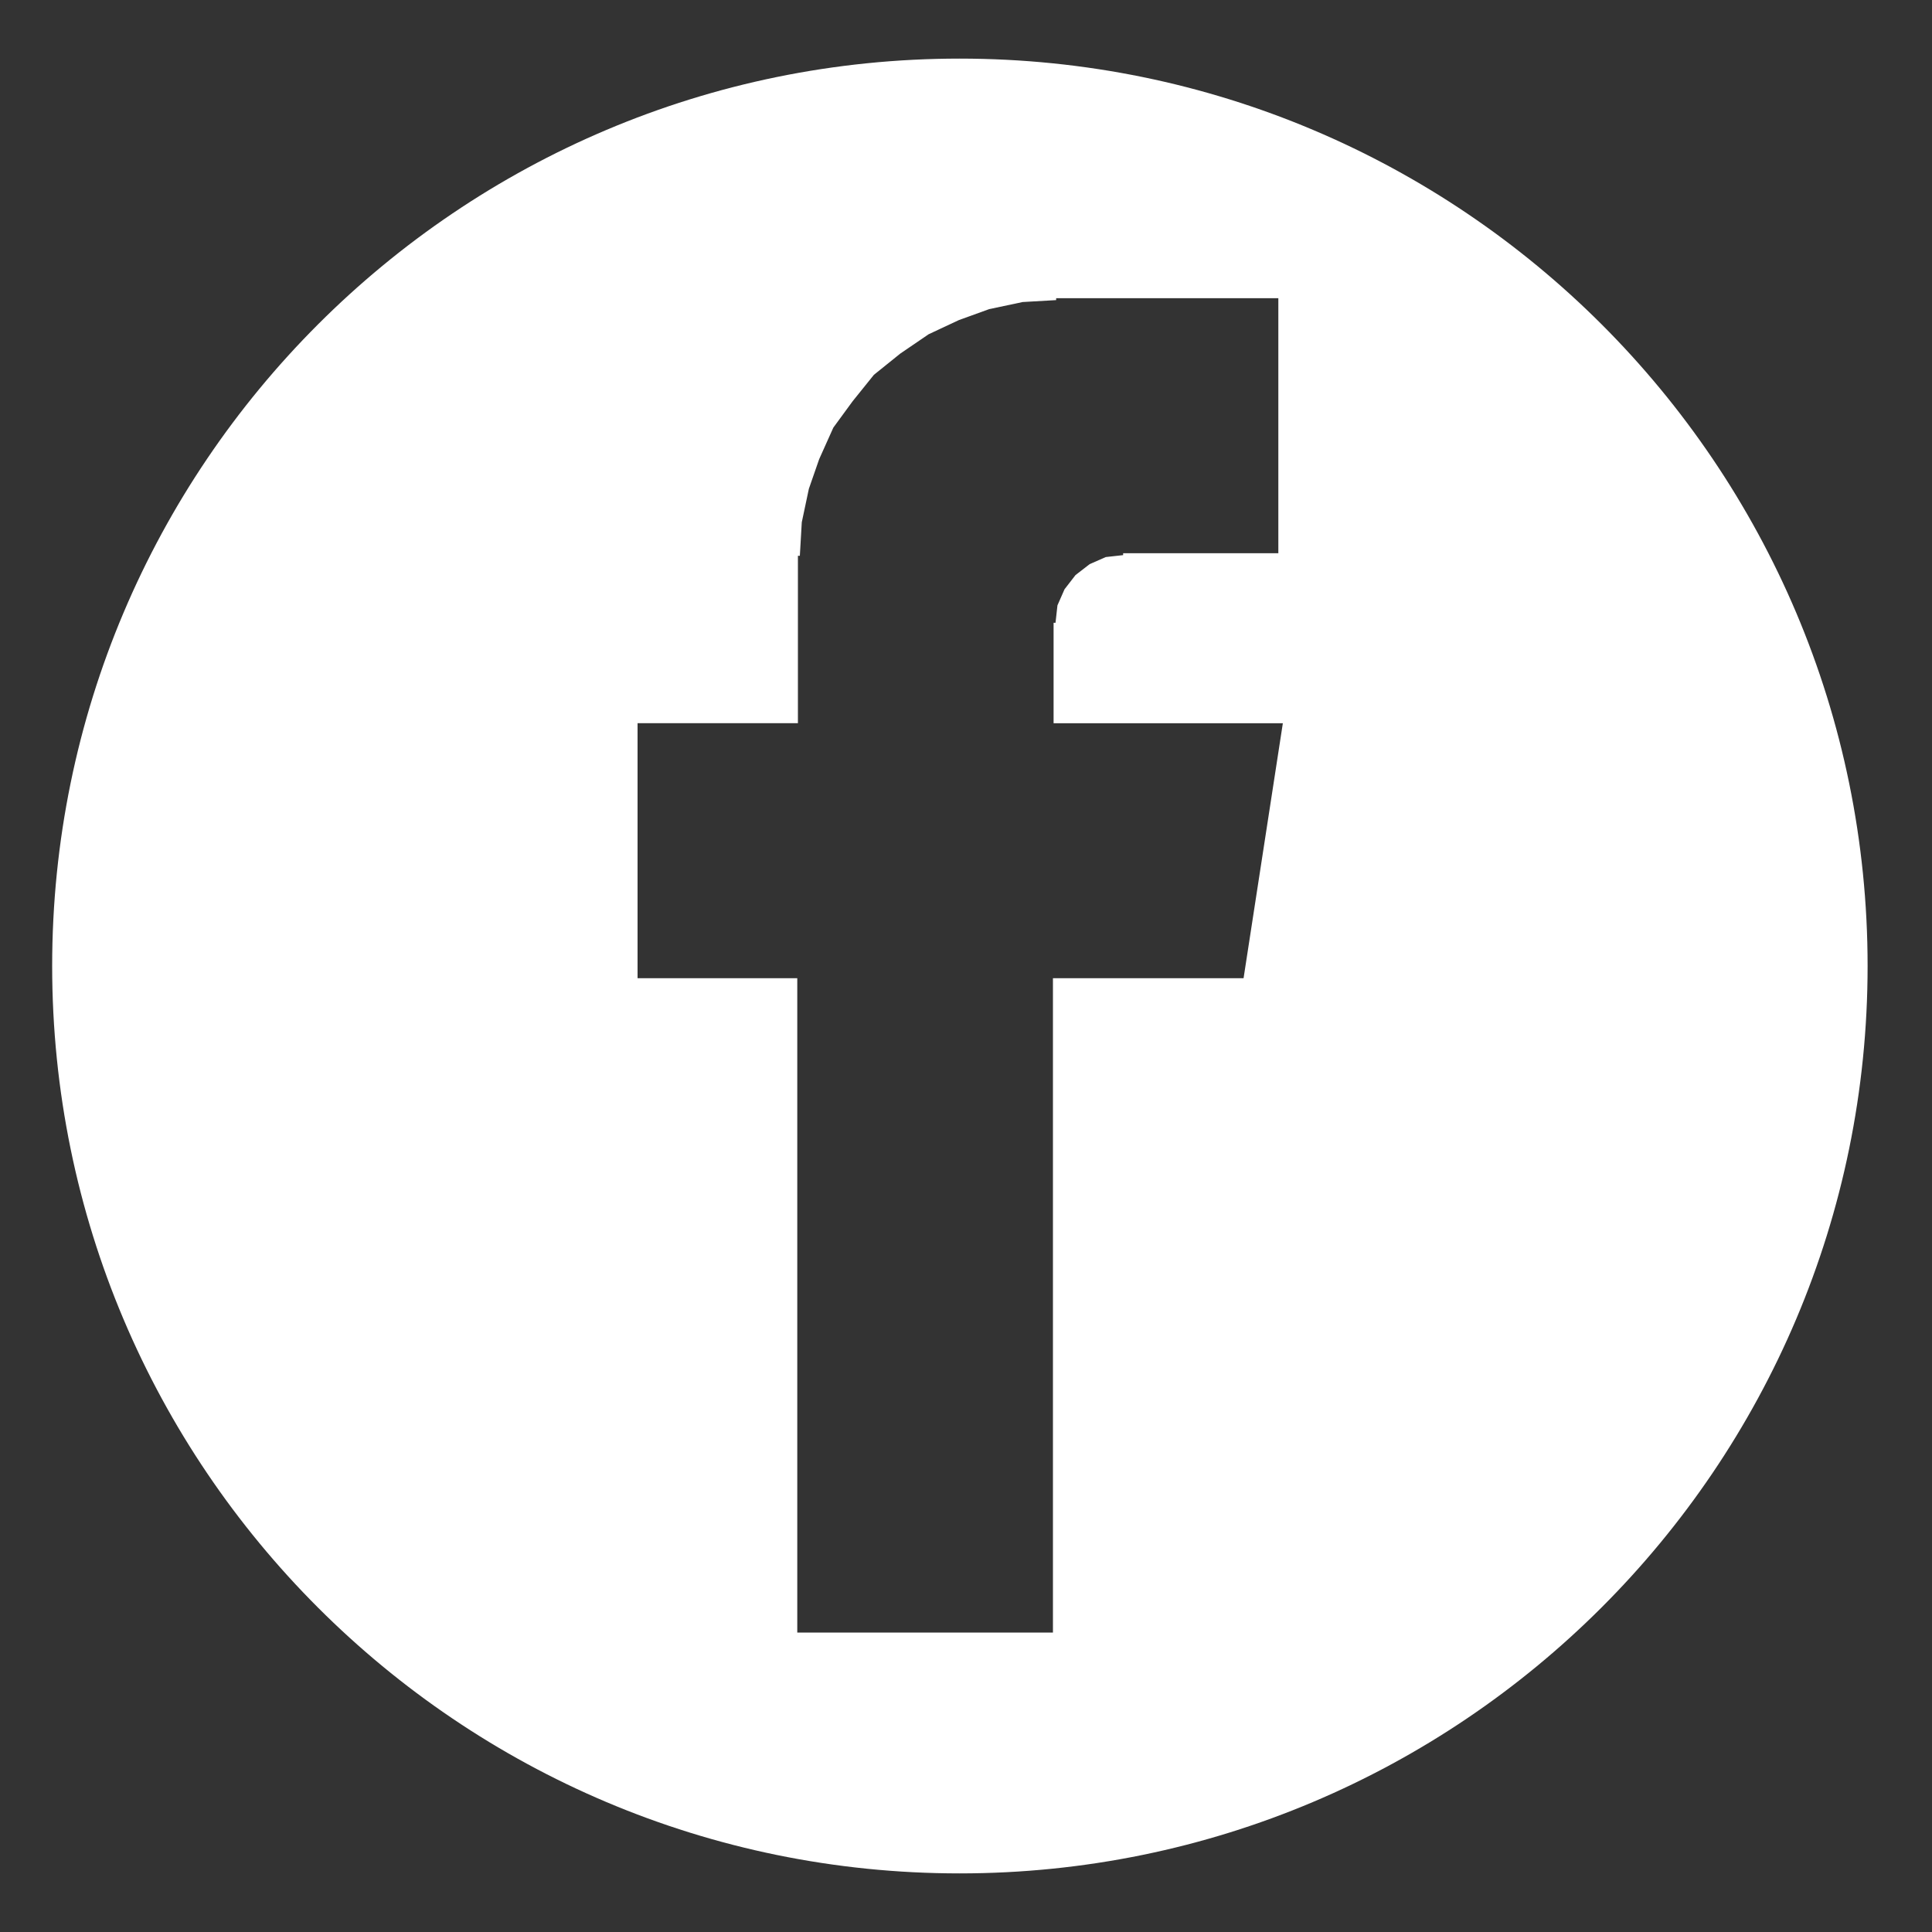 <?xml version="1.0" encoding="utf-8"?>
<!-- Generator: Adobe Illustrator 24.3.0, SVG Export Plug-In . SVG Version: 6.00 Build 0)  -->
<svg version="1.1" id="Layer_1" xmlns="http://www.w3.org/2000/svg" xmlns:xlink="http://www.w3.org/1999/xlink" x="0px" y="0px"
	 viewBox="0 0 300 300" style="enable-background:new 0 0 300 300;" xml:space="preserve">
<rect x="0" y="0" width="300" height="300" fill="#333333" stroke="none"/>
<style type="text/css">
	.st0{fill:#FFFFFF;}
</style>
<path class="st0" d="M149,9.1C71.2,9.1,8.1,72.2,8.1,150S71.2,290.9,149,290.9S290,227.8,290,150S226.9,9.1,149,9.1z M193.1,151.9
	h-29.6v101.6h-39.7V151.9H99v-39.6h24.9V86.3h0.3l0.3-5.2l1.1-5.2l1.6-4.6l2.2-4.9l3-4.1l3.3-4.1l4.1-3.3l4.4-3l4.7-2.2l4.7-1.7
	l5.2-1.1l5.2-0.3v-0.3h34.5v39.6h-24.1v0.3l-2.7,0.3l-2.5,1.1l-2.2,1.7l-1.7,2.2l-1.1,2.5l-0.3,2.7h-0.3v15.6h35.6L193.1,151.9z"/>
</svg>
